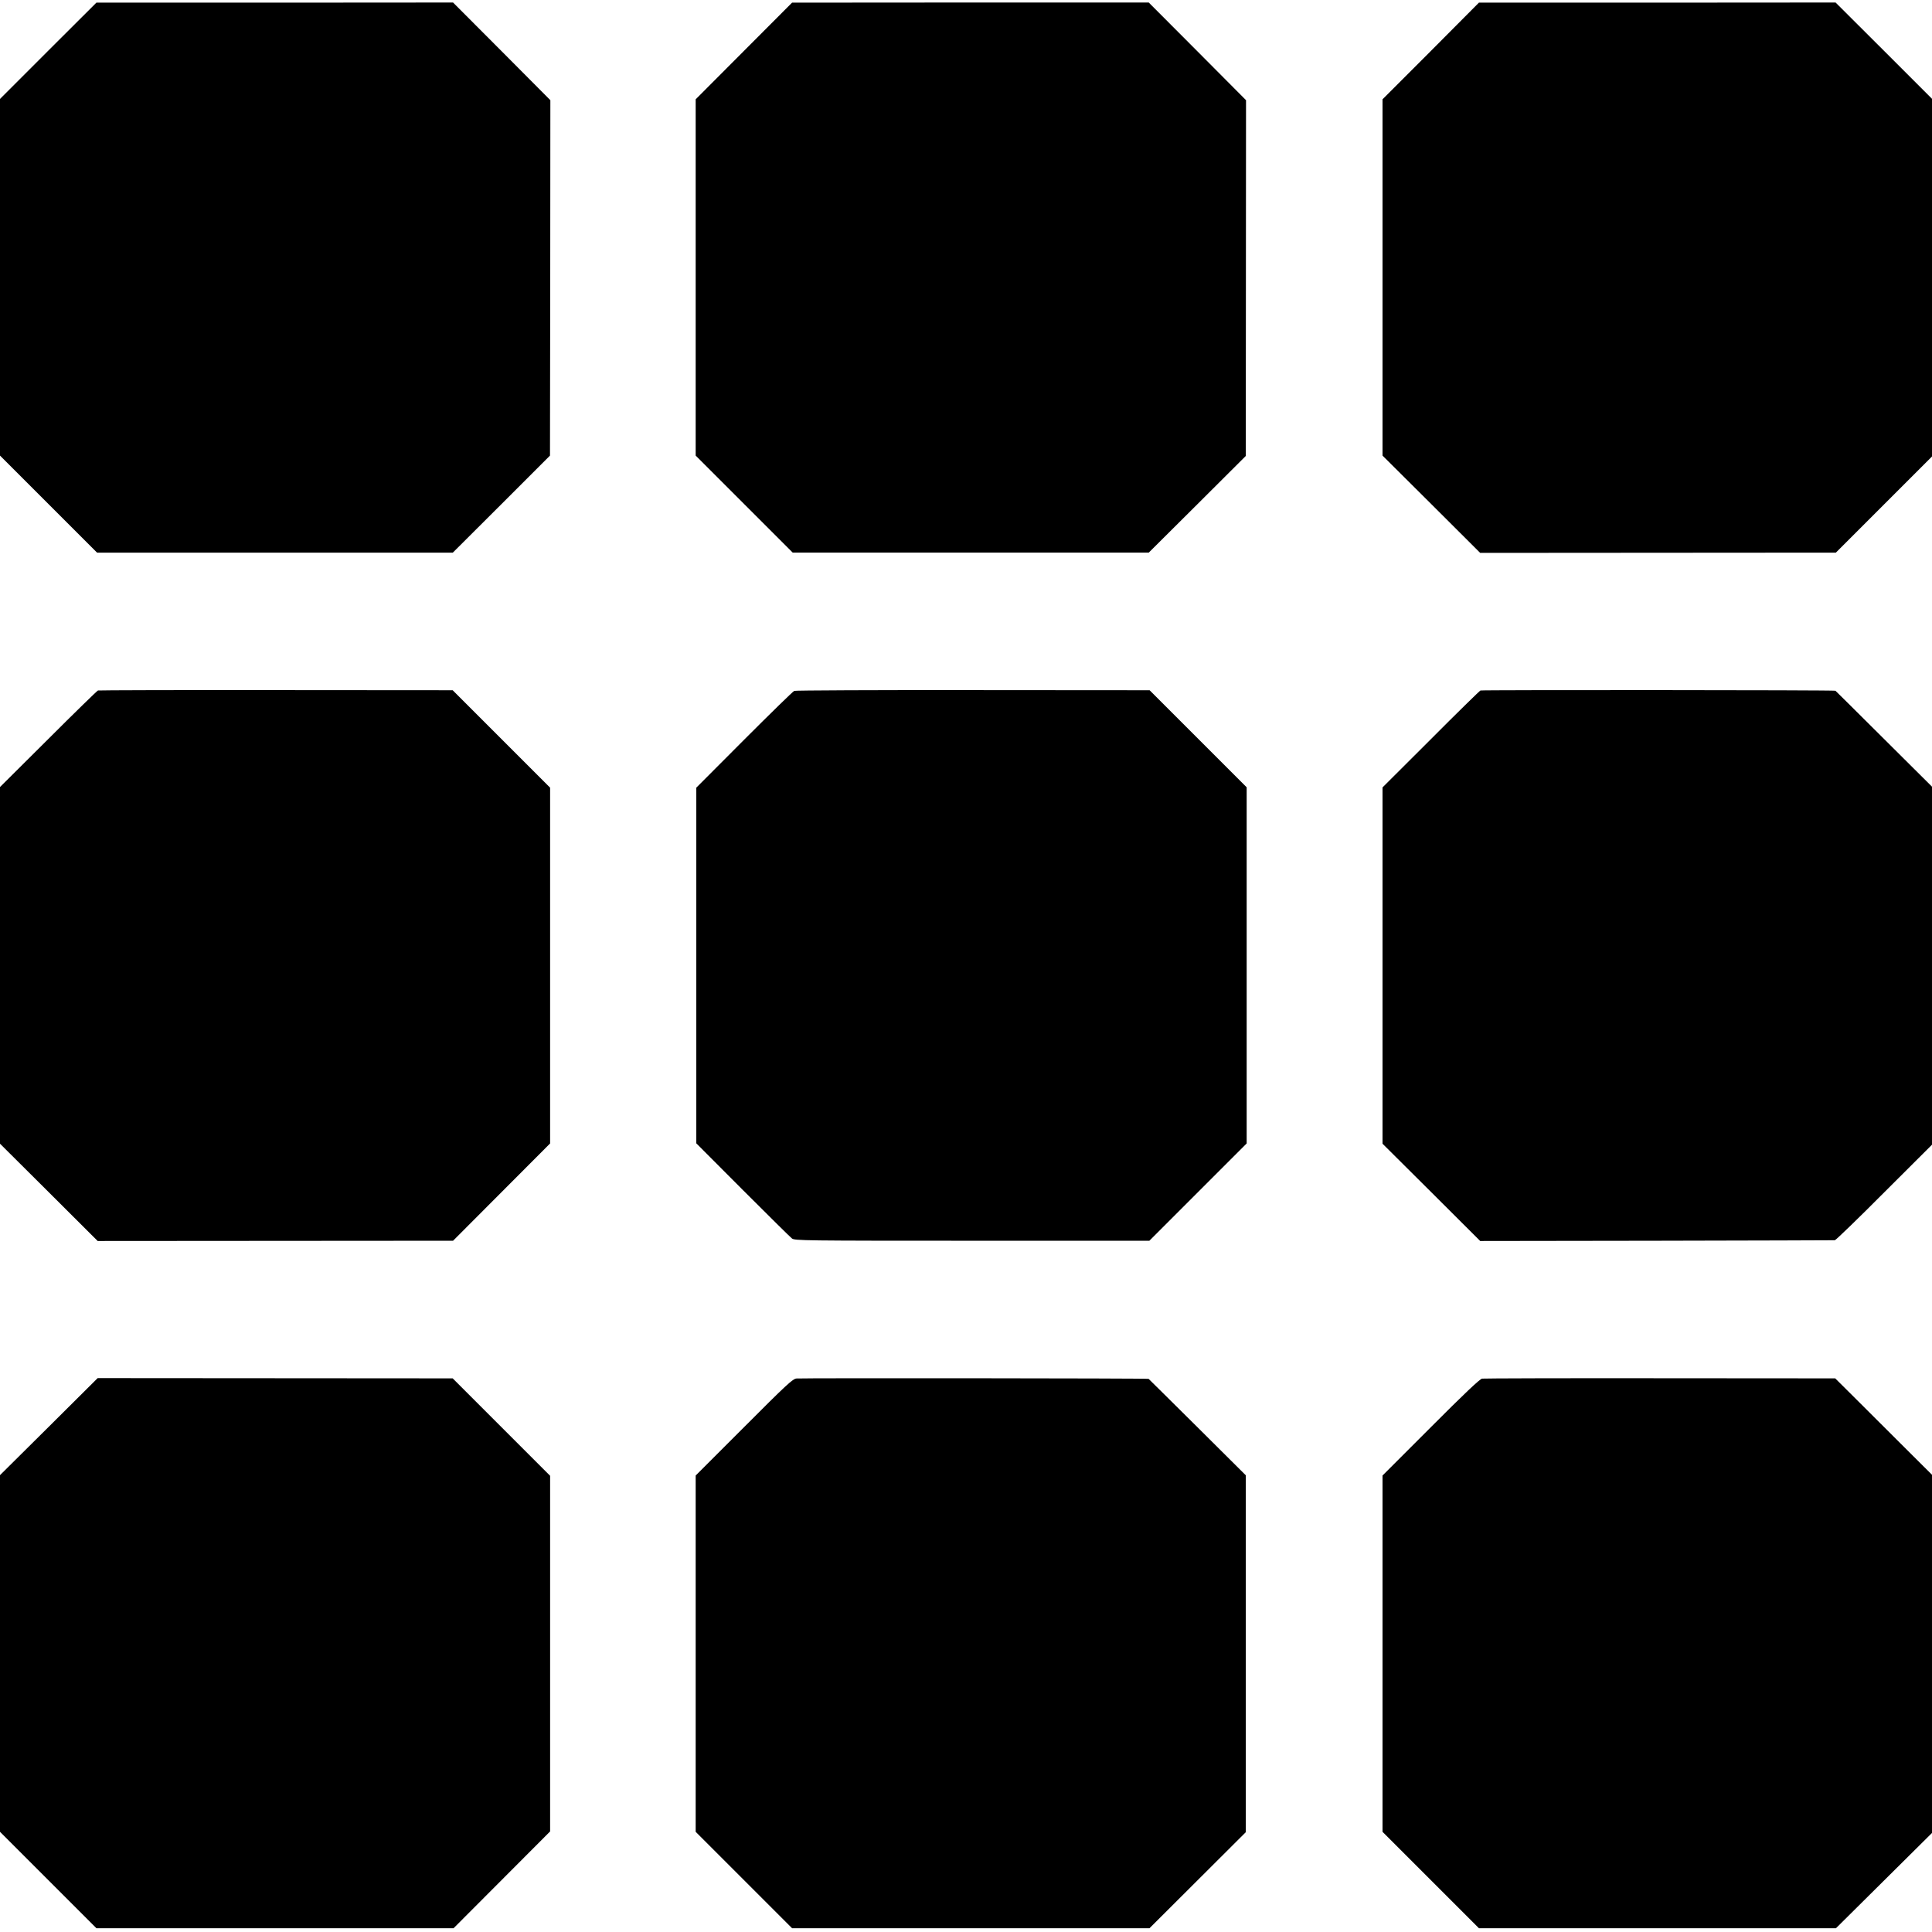 <?xml version="1.0" standalone="no"?>
<!DOCTYPE svg PUBLIC "-//W3C//DTD SVG 20010904//EN"
 "http://www.w3.org/TR/2001/REC-SVG-20010904/DTD/svg10.dtd">
<svg version="1.0" xmlns="http://www.w3.org/2000/svg"
 width="1533pt" height="1533pt" viewBox="0 0 1533 1533"
 preserveAspectRatio="xMidYMid meet">
<g transform="translate(0,1533) scale(0.1,-0.1)"
fill="#000000" stroke="none">
<path d="M382 14927 l-382 -382 0 -1415 0 -1415 385 -385 385 -385 1411 0
1412 0 386 385 385 385 2 1410 1 1410 -386 388 -386 387 -1415 -1 -1415 0
-383 -382z"/>
<path d="M5903 14926 l-383 -384 0 -1413 0 -1414 385 -385 385 -385 1413 0
1412 0 385 383 385 384 1 1412 1 1411 -386 388 -386 387 -1415 0 -1415 -1
-382 -383z"/>
<path d="M11353 14925 l-383 -383 0 -1414 0 -1413 388 -386 387 -386 1411 1
1411 1 382 382 381 381 0 1419 0 1419 -382 382 -383 382 -1415 -1 -1415 0
-382 -384z"/>
<path d="M777 9851 c-6 -2 -184 -175 -394 -385 l-383 -381 0 -1415 0 -1415
388 -386 387 -386 1410 1 1410 1 385 386 385 386 0 1412 0 1411 -387 387 -386
386 -1401 1 c-771 1 -1407 -1 -1414 -3z"/>
<path d="M6302 9848 c-9 -3 -188 -178 -397 -387 l-380 -381 0 -1411 0 -1411
368 -369 c202 -202 378 -376 391 -386 21 -17 93 -18 1429 -18 l1407 0 386 386
386 386 0 1413 0 1413 -385 385 -385 385 -1402 1 c-771 1 -1409 -2 -1418 -6z"/>
<path d="M11747 9851 c-6 -2 -184 -176 -394 -387 l-383 -382 0 -1414 0 -1413
388 -386 387 -386 1400 2 c770 2 1406 3 1414 4 7 0 184 171 392 380 l379 378
0 1421 0 1420 -381 379 c-209 208 -382 380 -385 382 -5 6 -2800 7 -2817 2z"/>
<path d="M388 4010 l-388 -385 0 -1415 0 -1415 383 -383 382 -382 1417 0 1417
0 383 384 383 384 0 1411 0 1411 -387 387 -386 386 -1409 1 -1408 1 -387 -385z"/>
<path d="M6320 4392 c-30 -3 -78 -47 -417 -387 l-383 -383 0 -1413 0 -1414
383 -383 382 -382 1418 0 1418 0 382 381 382 381 0 1416 0 1416 -383 381
c-211 209 -385 382 -388 384 -4 5 -2744 7 -2794 3z"/>
<path d="M11760 4391 c-17 -2 -145 -123 -407 -386 l-383 -383 0 -1414 0 -1413
383 -383 382 -382 1416 0 1417 0 381 378 381 378 0 1421 0 1421 -214 213
c-118 118 -291 290 -384 383 l-170 169 -1389 1 c-763 1 -1399 -1 -1413 -3z"/>
</g>
</svg>

